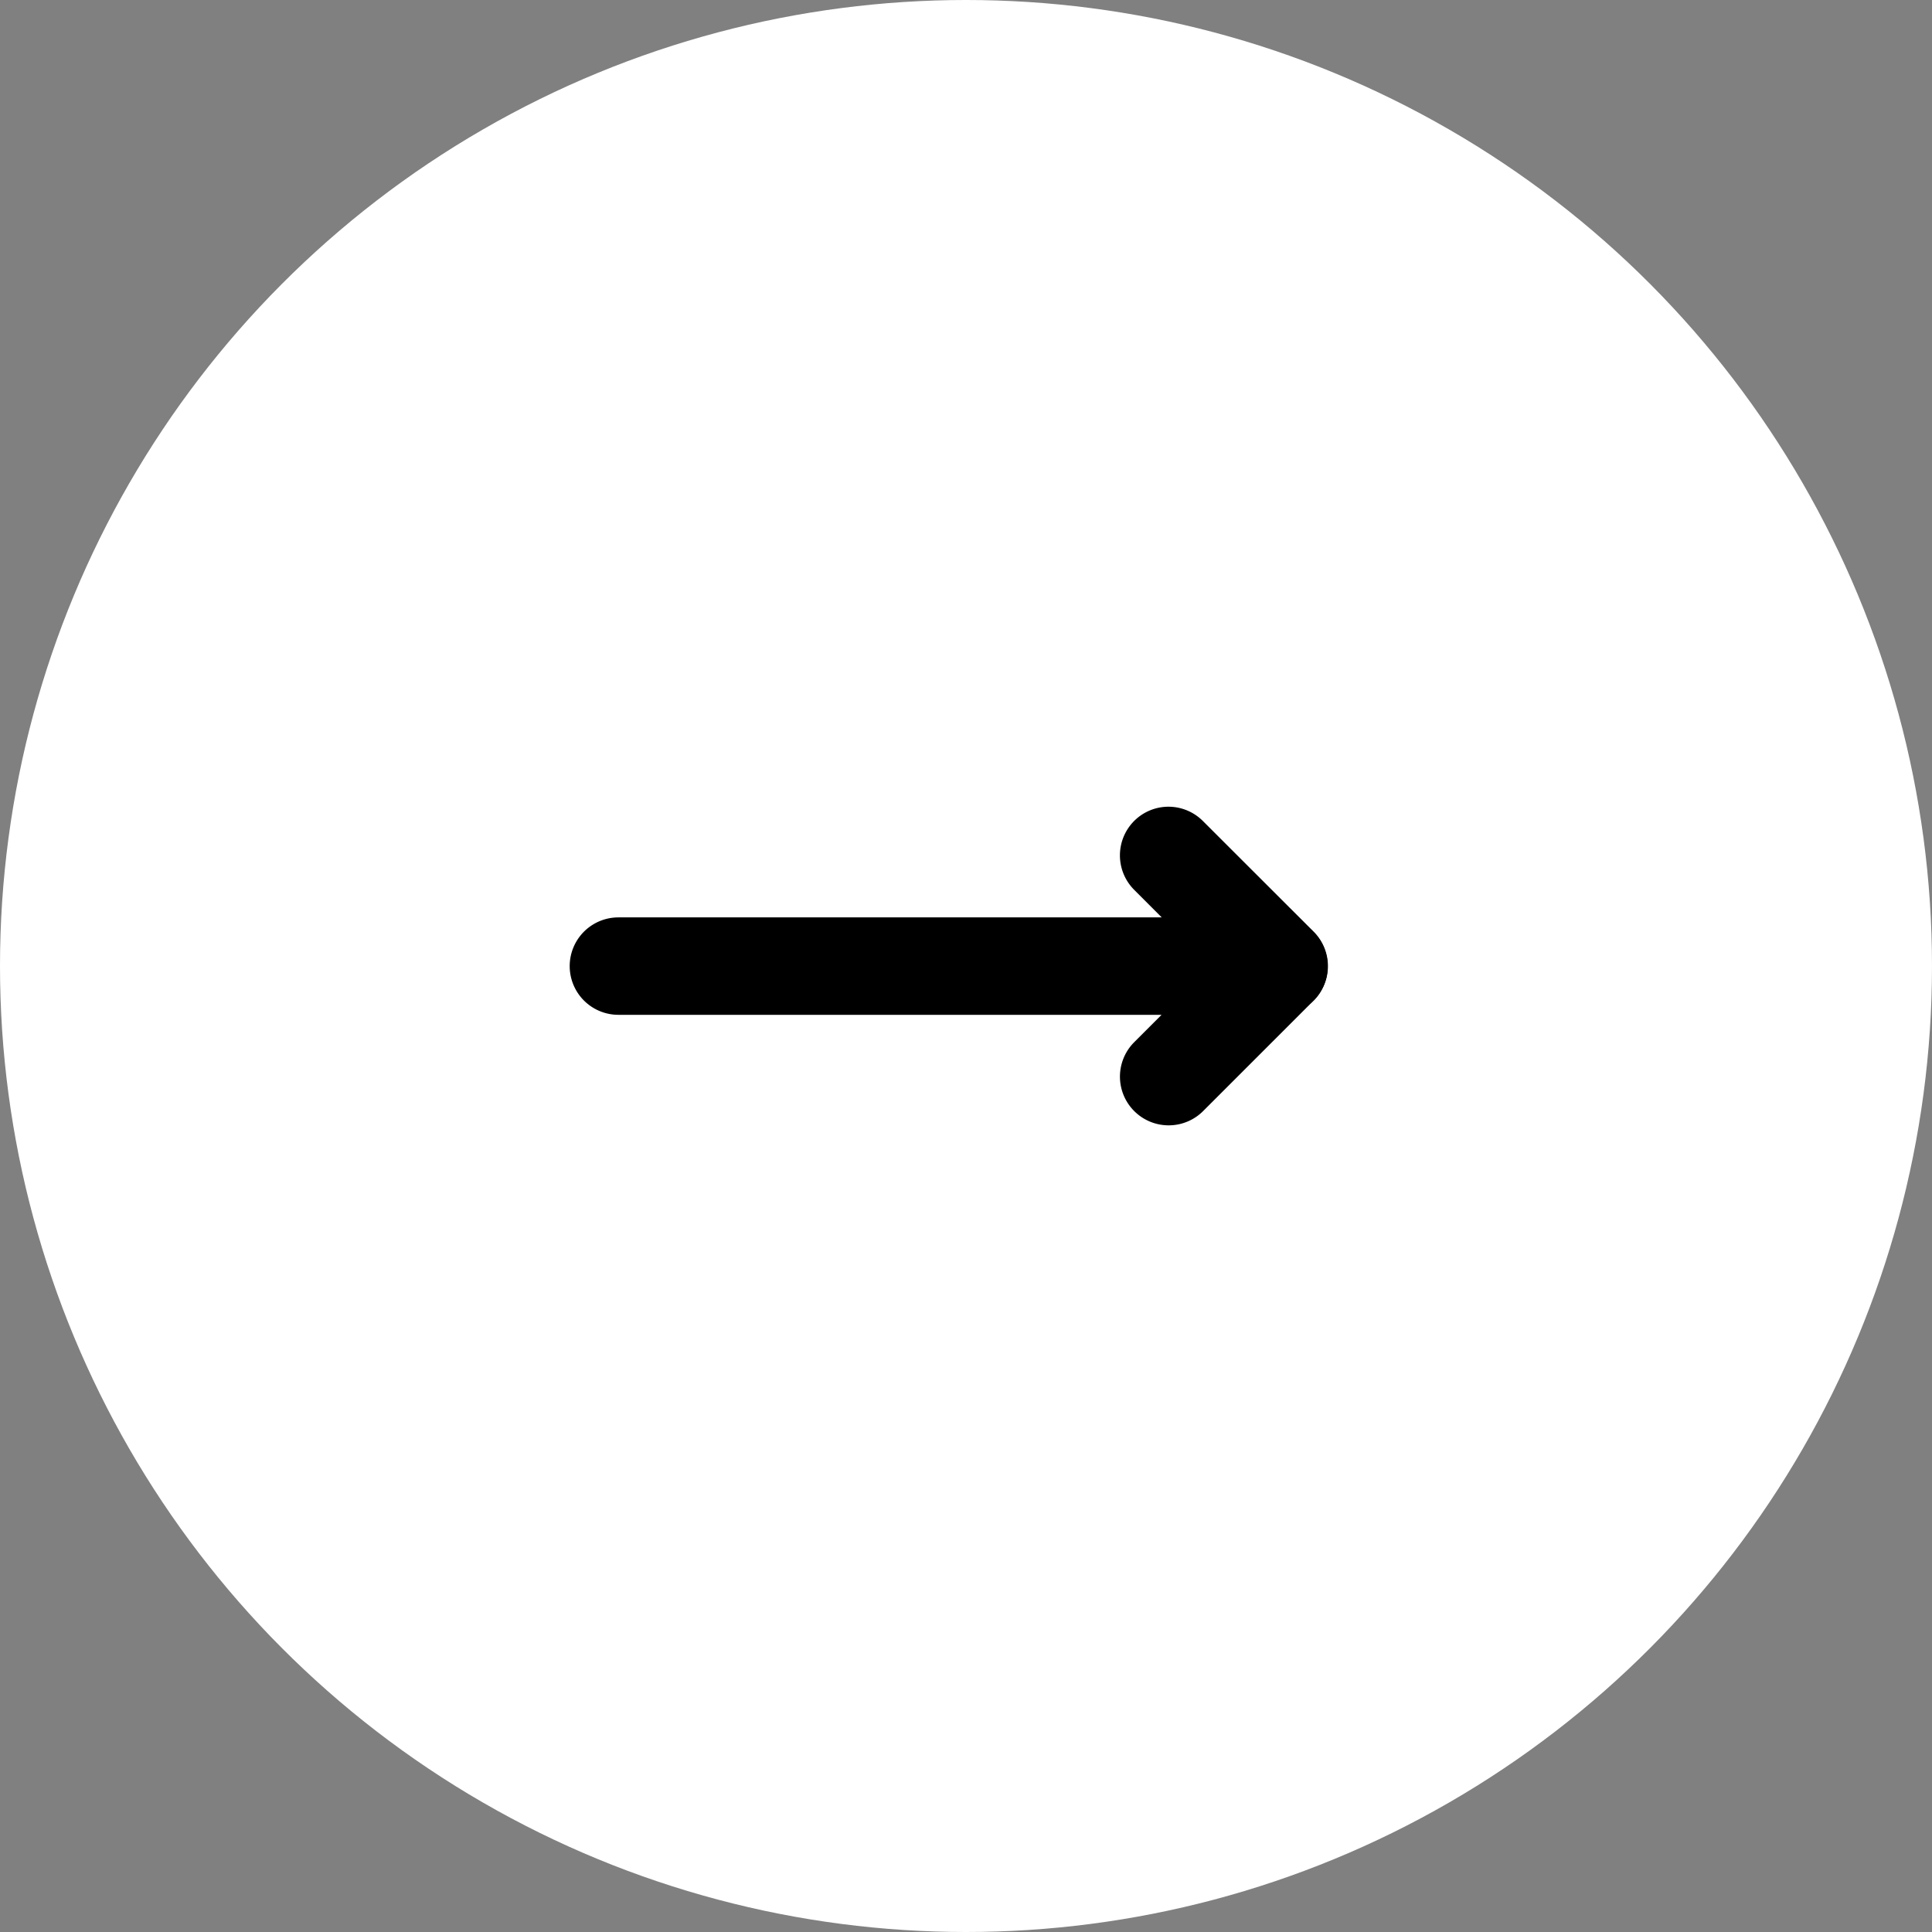 <svg xmlns="http://www.w3.org/2000/svg" width="56" height="56" viewBox="0 0 56 56"><rect x="0" y="0" width="56" height="56" fill="#808080" stroke="none"/><g transform="translate(-1595 -430)"><circle cx="28" cy="28" r="28" transform="translate(1595 430)" fill="#fff"/><g transform="translate(1612.513 454.383)"><g transform="translate(0 0)"><g transform="translate(0 3.208)"><path d="M19.565,0H.412a.412.412,0,1,0,0,.824H18.57l-2.5,2.5a.412.412,0,0,0,.583.583l3.2-3.2a.412.412,0,0,0-.292-.7Z" stroke="#000" stroke-linecap="round" stroke-linejoin="round" stroke-width="2"/></g><g transform="translate(15.946)"><path d="M.412,0A.406.406,0,0,0,.121.121.413.413,0,0,0,.121.7L3.328,3.912a.412.412,0,1,0,.583-.583L.7.121A.411.411,0,0,0,.412,0Z" transform="translate(0)" stroke="#000" stroke-linecap="round" stroke-linejoin="round" stroke-width="2"/></g></g></g></g></svg>